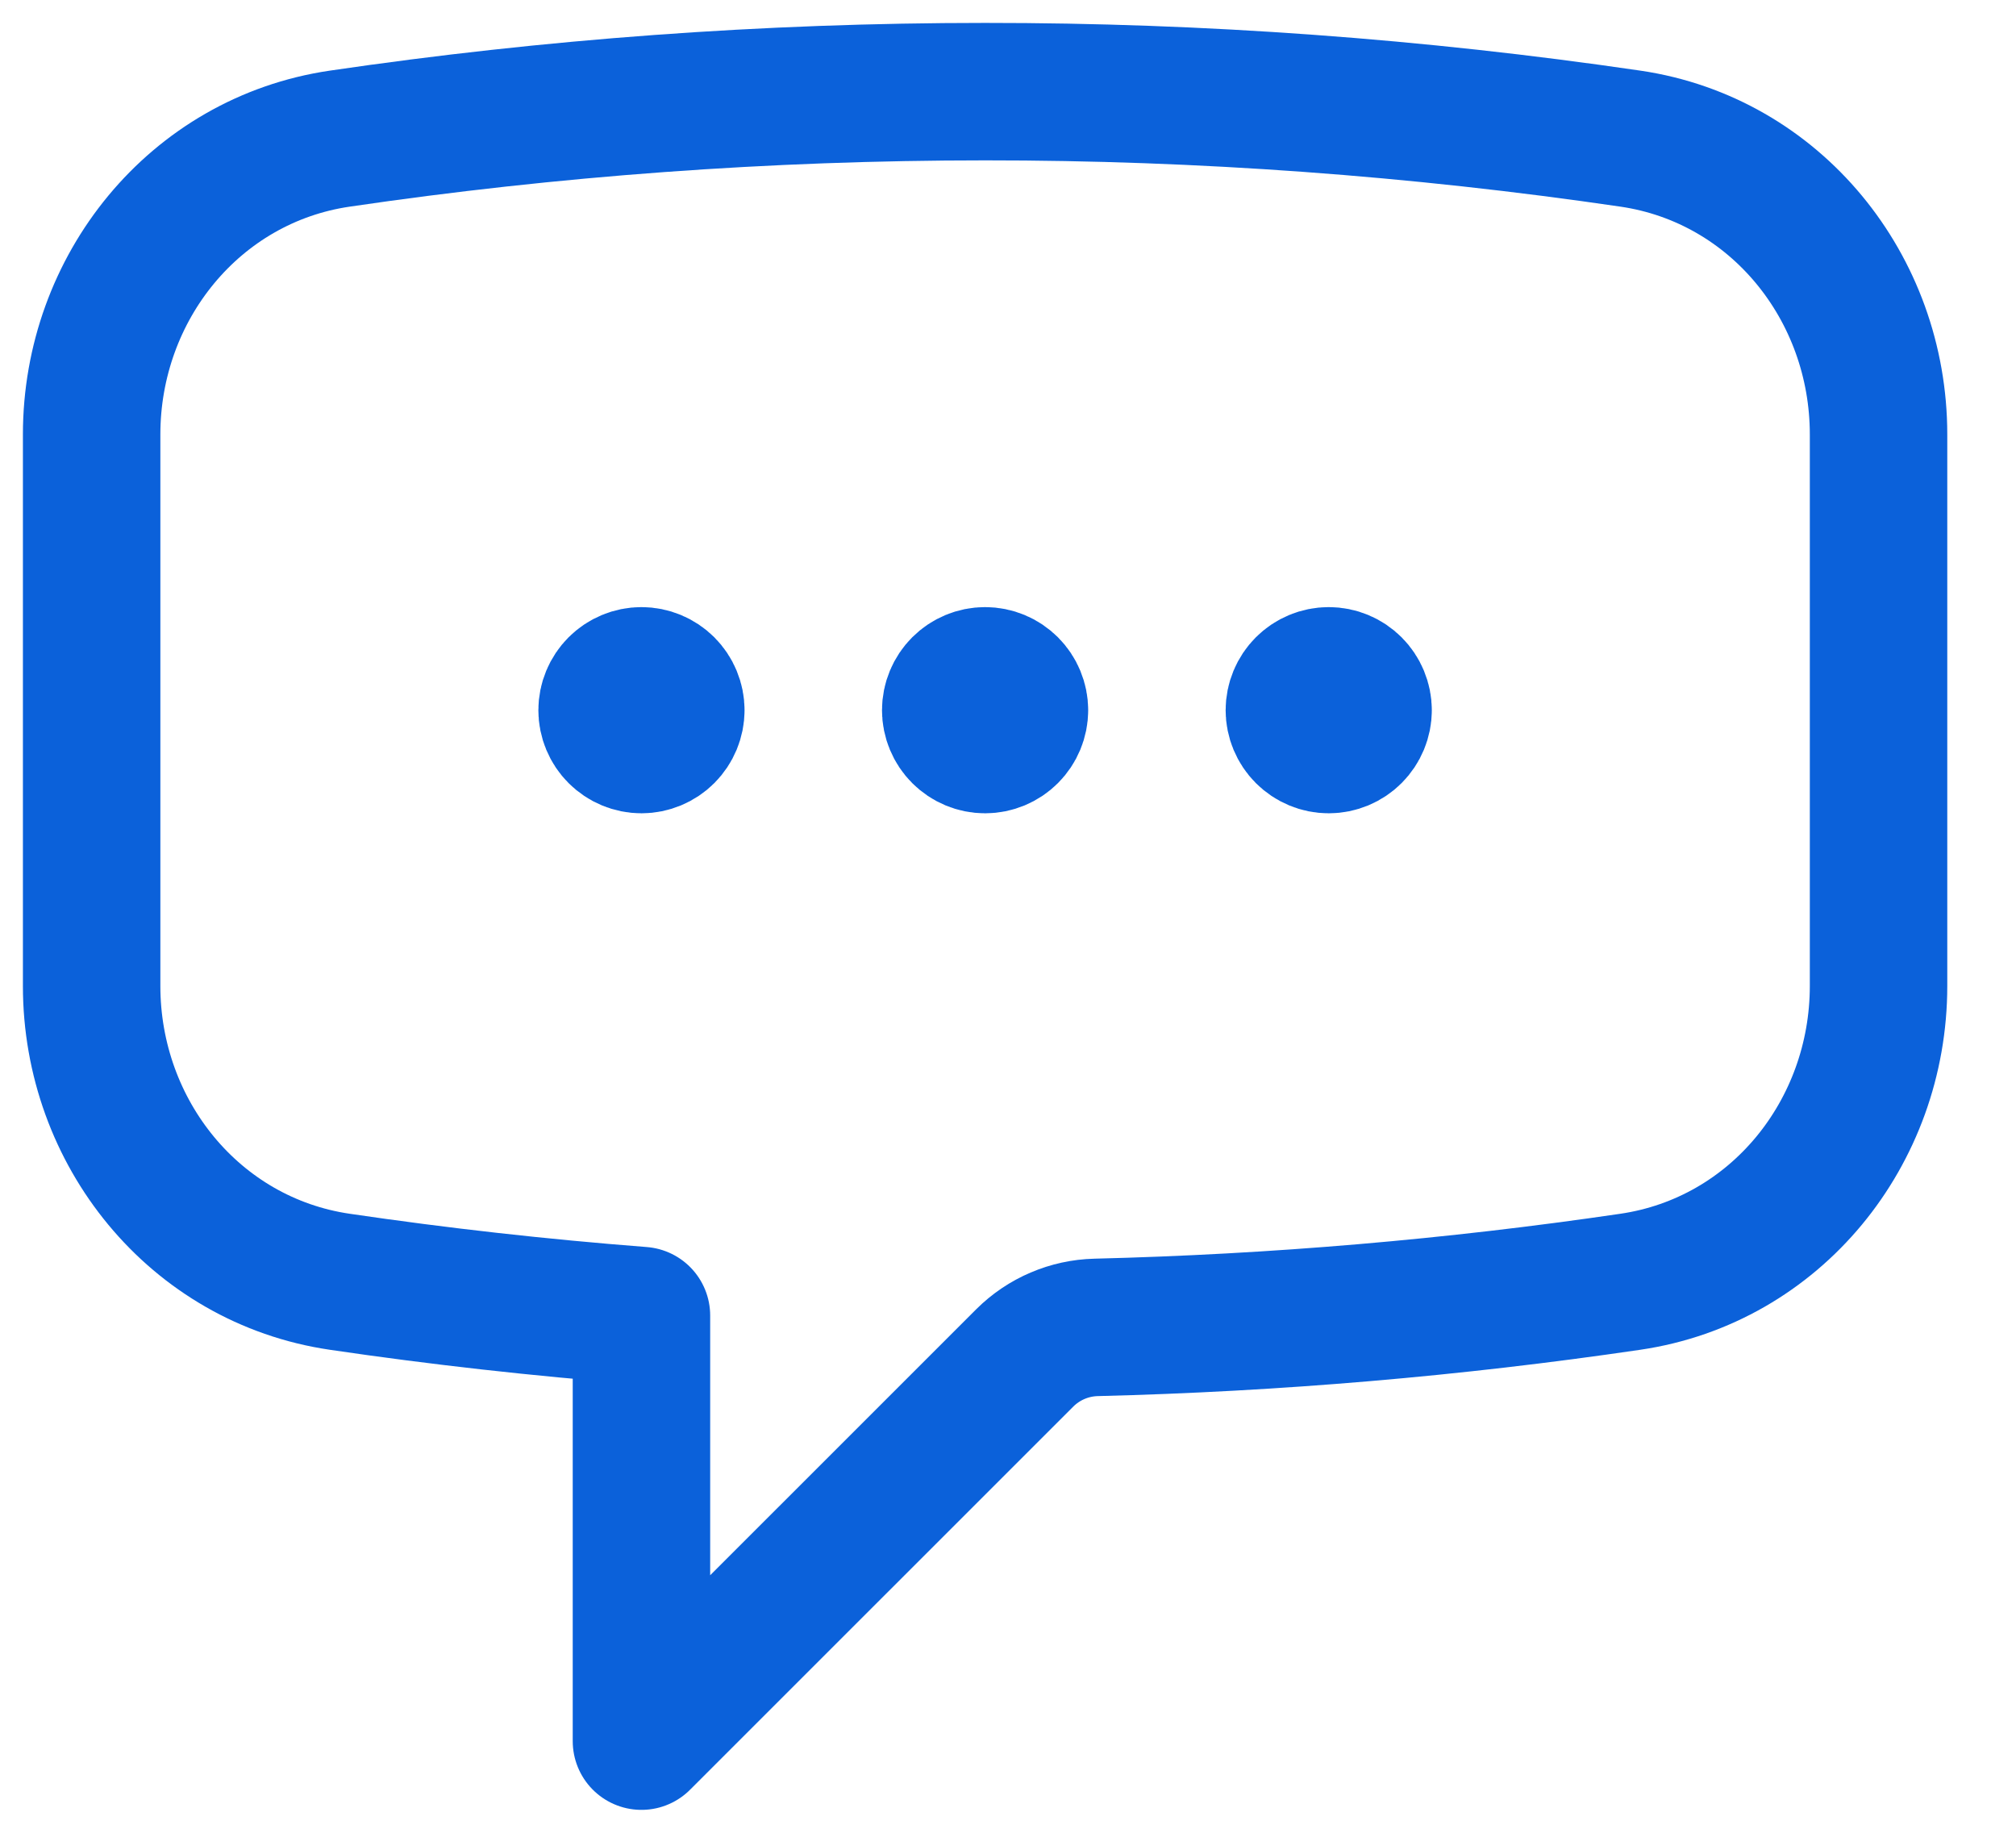 <svg width="22" height="20" viewBox="0 0 22 20" fill="none" xmlns="http://www.w3.org/2000/svg">
<path d="M7.375 7.75C7.375 7.849 7.335 7.945 7.265 8.015C7.195 8.085 7.099 8.125 7 8.125C6.901 8.125 6.805 8.085 6.735 8.015C6.665 7.945 6.625 7.849 6.625 7.75C6.625 7.651 6.665 7.555 6.735 7.485C6.805 7.415 6.901 7.375 7 7.375C7.099 7.375 7.195 7.415 7.265 7.485C7.335 7.555 7.375 7.651 7.375 7.75ZM7.375 7.75H7M11.125 7.75C11.125 7.849 11.085 7.945 11.015 8.015C10.945 8.085 10.85 8.125 10.75 8.125C10.65 8.125 10.555 8.085 10.485 8.015C10.415 7.945 10.375 7.849 10.375 7.75C10.375 7.651 10.415 7.555 10.485 7.485C10.555 7.415 10.65 7.375 10.75 7.375C10.85 7.375 10.945 7.415 11.015 7.485C11.085 7.555 11.125 7.651 11.125 7.75ZM11.125 7.75H10.75M14.875 7.75C14.875 7.849 14.835 7.945 14.765 8.015C14.695 8.085 14.6 8.125 14.5 8.125C14.4 8.125 14.305 8.085 14.235 8.015C14.165 7.945 14.125 7.849 14.125 7.75C14.125 7.651 14.165 7.555 14.235 7.485C14.305 7.415 14.4 7.375 14.5 7.375C14.6 7.375 14.695 7.415 14.765 7.485C14.835 7.555 14.875 7.651 14.875 7.75ZM14.875 7.75H14.5M1 10.76C1 12.36 2.123 13.754 3.707 13.987C4.794 14.147 5.892 14.27 7 14.356V19L11.184 14.817C11.391 14.611 11.67 14.492 11.962 14.485C13.914 14.437 15.861 14.271 17.792 13.987C19.377 13.754 20.5 12.361 20.5 10.759V4.741C20.5 3.139 19.377 1.746 17.793 1.513C15.461 1.171 13.107 0.999 10.75 1C8.358 1 6.006 1.175 3.707 1.513C2.123 1.746 1 3.14 1 4.741V10.759V10.76Z" stroke="#0B61DA" stroke-width="1.5" stroke-linecap="round" stroke-linejoin="round"/>
</svg>
